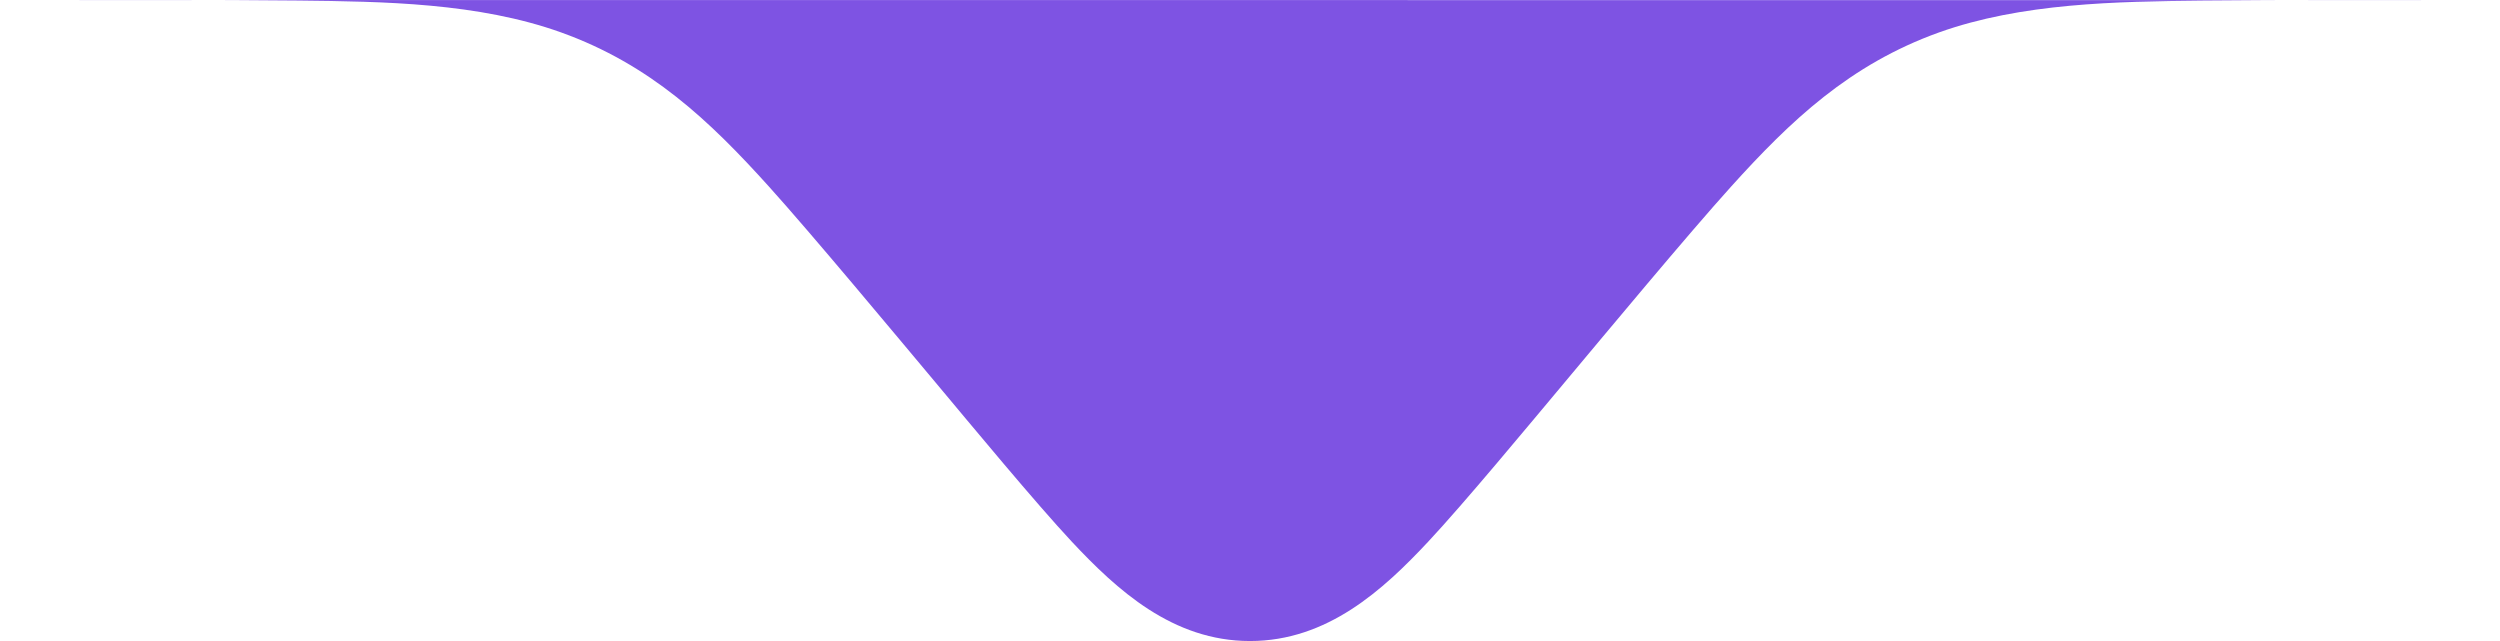 <svg width="39" height="10" viewBox="0 0 39 10" fill="none" xmlns="http://www.w3.org/2000/svg">
<path fill-rule="evenodd" clip-rule="evenodd" d="M0.5 0.001C1.885 0.001 3.269 -0.005 4.653 0.009C5.978 0.023 7.462 0.043 8.751 0.505C10.144 1.005 11.066 1.88 11.994 2.909C12.662 3.649 13.975 5.228 14.614 5.99C15.137 6.615 16.16 7.851 16.719 8.449C17.423 9.201 18.292 10 19.5 10C20.708 10 21.578 9.201 22.281 8.449C22.84 7.852 23.863 6.616 24.387 5.991C25.025 5.229 26.337 3.65 27.006 2.91C27.935 1.881 28.856 1.006 30.248 0.506C31.538 0.045 33.022 0.024 34.346 0.01C35.731 -0.004 37.115 0.002 38.5 0.002" fill="#7E53E3"/>
</svg>
